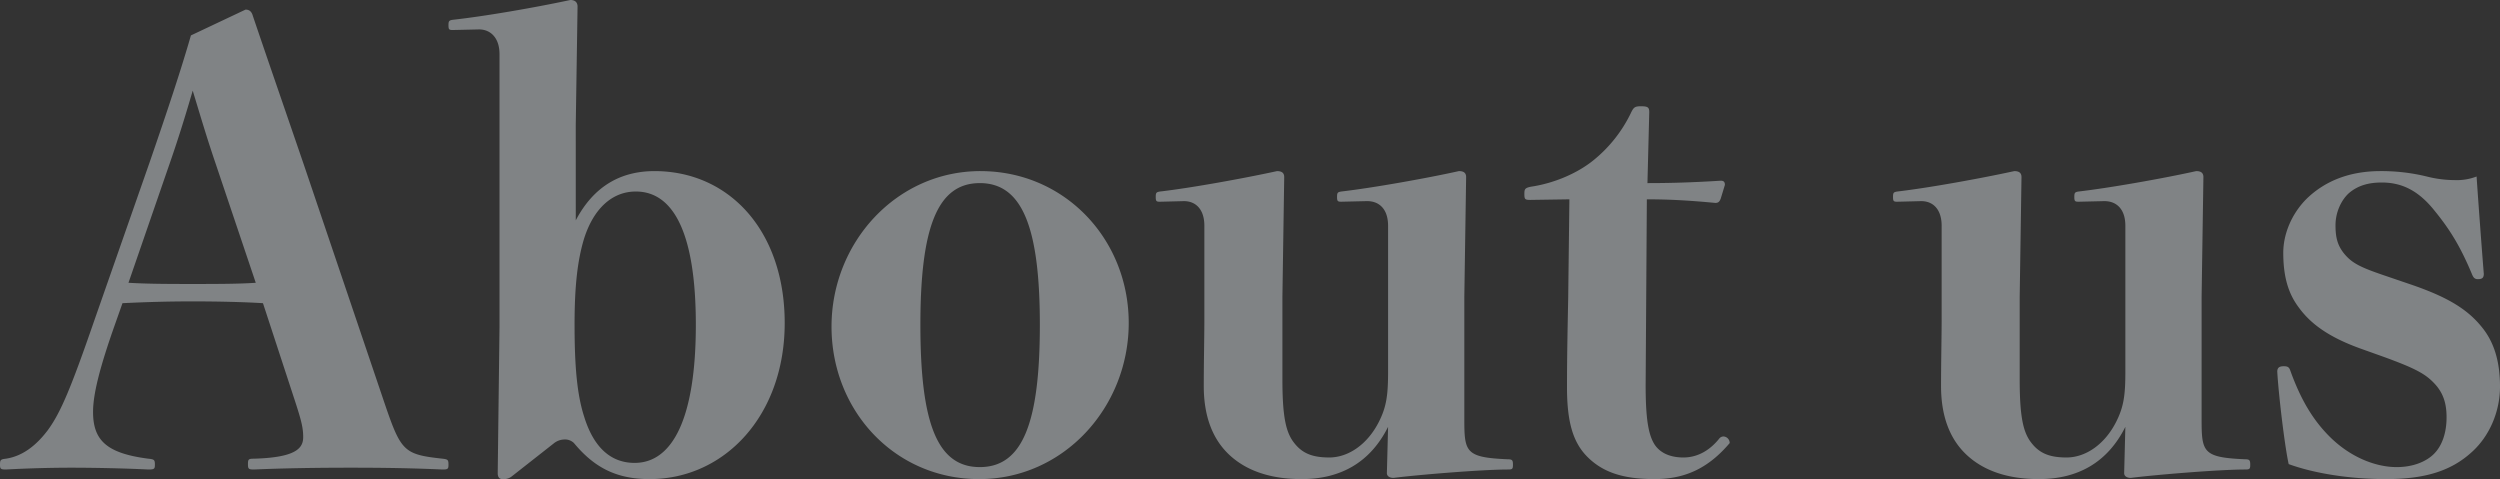 <svg xmlns="http://www.w3.org/2000/svg" width="1628.124" height="312.018"><rect width="100%" height="100%" fill="#333333" stroke="none"/><path data-name="パス 10475" d="M192.763 263.143c3.519 10.948 4.692 15.64 4.692 21.505 0 7.038-4.3 13.294-32.062 14.076-3.519 0-3.91.391-3.91 3.519s.391 3.519 3.91 3.519c18.377-.782 39.1-1.173 62.951-1.173 25.024 0 41.446.391 59.823 1.173 3.519 0 3.91-.391 3.91-3.128 0-3.128-.391-3.519-3.91-3.91-25.024-2.737-26.979-4.692-37.536-35.581l-52.395-154.836c-14.858-43.4-24.242-70.38-33.626-98.141-.782-2.737-2.346-3.91-4.692-3.91l-35.582 16.813c-6.647 23.069-15.249 48.875-26.979 82.892l-35.97 102.833c-15.251 44.183-21.896 59.823-30.107 71.16-8.211 10.948-17.2 17.2-27.37 18.768-3.519.391-3.91.782-3.91 3.91 0 2.737.391 3.128 3.91 3.128 14.858-.78 29.326-1.171 42.619-1.171 14.076 0 34.017.391 50.048 1.173 3.91 0 4.3-.391 4.3-3.128 0-3.128-.391-3.519-4.3-3.91-27.37-3.519-35.972-12.121-35.972-30.5 0-10.948 3.91-27.761 14.467-57.477l4.692-13.293c16.031-.782 30.107-1.173 45.747-1.173 16.031 0 33.235.391 45.747 1.173zm-26.2-78.982c-10.948.782-27.37.782-41.055.782s-28.934 0-41.837-.782l26.2-75.854c5.474-15.64 10.166-30.5 15.64-49.266 5.474 17.986 8.993 30.107 15.249 48.484zm208.4-102.833l1.173-77.027c0-2.737-1.564-4.3-4.692-4.3-23.851 5.083-55.522 10.557-76.636 12.9-2.346.391-2.737.782-2.737 3.519s.391 3.128 2.737 3.128l17.2-.391c7.429 0 13.294 5.474 13.294 16.031v177.907l-1.166 95.013c0 2.737 1.173 3.91 3.128 3.91a8.423 8.423 0 006.256-1.955l27.37-21.5a11.287 11.287 0 016.647-2.346 8.255 8.255 0 016.259 2.337c13.294 16.031 27.761 23.46 49.266 23.46 48.874.004 87.974-41.442 87.974-101.66 0-59.823-35.972-98.923-84.847-98.923-21.9 0-39.491 9.775-51.221 32.062zm-.782 130.2c0-25.415 1.955-42.228 6.256-56.3 6.256-19.55 18.377-30.5 33.626-30.5 25.024 0 39.1 28.152 39.1 86.8 0 60.214-14.858 89.93-39.882 89.93-15.249 0-26.588-9.775-32.844-30.107-4.686-14.464-6.25-33.232-6.25-59.82zm264.316-100.1c-54.74 0-96.968 46.529-96.968 101.269s41.061 99.321 96.192 99.321 97.359-46.92 97.359-101.66-41.837-98.923-96.577-98.923zm-.391 7.82c27.37 0 39.1 28.152 39.1 92.276s-11.339 92.667-39.1 92.667-38.703-28.537-38.703-92.66 11.339-92.277 38.709-92.277zm315.537 73.9l1.173-77.809c0-2.737-1.564-3.91-4.692-3.91-21.114 4.692-56.3 10.948-76.636 13.294-2.346.391-2.737.782-2.737 3.519s.391 3.128 2.737 3.128l16.813-.391c8.211 0 13.685 5.474 13.685 16.031v95.4c0 15.249-1.173 22.678-5.865 32.062-7.429 14.858-19.941 23.46-32.453 23.46-11.73 0-17.986-3.128-23.069-9.775s-7.429-16.422-7.429-41.055v-53.948l1.173-77.809c0-2.737-1.564-3.91-4.692-3.91-21.505 4.692-55.913 10.948-76.245 13.294-2.346.391-2.737.782-2.737 3.519s.391 3.128 2.737 3.128l15.64-.391c7.82 0 13.294 5.474 13.294 16.031v60.6c0 11.73-.391 28.543-.391 43.792 0 19.941 5.865 34.8 16.813 44.965s26.588 15.64 46.92 15.64c25.024 0 44.574-10.557 56.3-34.017l-.782 30.107c0 2.346 2.346 3.128 4.3 3.128 15.249-1.955 57.477-5.474 74.681-5.474 2.737 0 3.128-.391 3.128-3.128s-.391-3.519-3.128-3.519c-28.152-1.173-28.543-4.692-28.543-26.979zm68.425-63.342l-.782 64.515c-.391 19.55-.782 38.318-.782 57.868 0 22.678 3.91 35.972 13.294 45.356 10.166 10.166 23.46 14.467 43.792 14.467 20.723 0 35.581-7.82 48.875-23.46a4.283 4.283 0 00-3.91-4.3 3.55 3.55 0 00-2.737 1.173c-7.429 9.384-16.031 12.512-23.46 12.512-7.038 0-14.076-1.955-18.377-7.82-4.692-6.647-6.256-18.377-6.256-39.491l.782-120.819c14.858 0 28.152.782 44.574 2.346 1.955 0 2.737-.782 3.519-2.737l2.737-8.993c0-1.955-.782-2.737-2.737-2.737-18.768 1.173-33.235 1.564-47.7 1.564l1.173-46.138c0-3.128-.782-3.91-5.474-3.91-3.91 0-4.692.782-6.256 3.91a89.643 89.643 0 01-24.633 31.28c-10.166 8.211-25.024 14.858-40.664 17.2-3.91.782-4.3 1.564-4.3 4.692 0 3.519.391 3.91 3.91 3.91zm411.729 63.348l1.173-77.809c0-2.737-1.564-3.91-4.692-3.91-21.114 4.692-56.3 10.948-76.636 13.294-2.346.391-2.737.782-2.737 3.519s.391 3.128 2.737 3.128l16.813-.391c8.211 0 13.685 5.474 13.685 16.031v95.4c0 15.249-1.173 22.678-5.865 32.062-7.429 14.858-19.941 23.46-32.453 23.46-11.73 0-17.986-3.128-23.069-9.775s-7.429-16.422-7.429-41.055v-53.954l1.173-77.809c0-2.737-1.564-3.91-4.692-3.91-21.505 4.692-55.913 10.948-76.245 13.294-2.346.391-2.737.782-2.737 3.519s.391 3.128 2.737 3.128l15.64-.391c7.82 0 13.294 5.474 13.294 16.031v60.6c0 11.73-.391 28.543-.391 43.792 0 19.941 5.865 34.8 16.813 44.965s26.588 15.64 46.92 15.64c25.024 0 44.574-10.557 56.3-34.017l-.782 30.107c0 2.346 2.346 3.128 4.3 3.128 15.249-1.955 57.477-5.474 74.681-5.474 2.737 0 3.128-.391 3.128-3.128s-.391-3.519-3.128-3.519c-28.152-1.173-28.543-4.692-28.543-26.979zm119.255 39.491c20.332 7.429 26.588 10.948 32.453 17.2 5.474 5.865 7.82 12.512 7.82 21.9 0 10.557-3.128 18.768-8.211 23.851s-13.685 8.6-24.242 8.6c-14.076 0-30.5-6.647-43.792-19.941-10.948-10.948-18.768-24.242-25.415-42.619-.782-2.346-1.564-3.128-4.3-3.128s-4.3.782-4.3 3.519c.782 14.076 4.692 47.7 7.429 60.214 16.031 5.865 39.1 9.775 63.342 9.775 25.806 0 42.619-5.474 55.913-17.6 11.73-10.557 18.377-26.588 18.377-42.619 0-15.64-3.519-27.761-10.557-37.145-9.775-12.9-23.069-21.114-48.484-29.716l-17.2-5.865c-14.858-5.083-20.332-7.82-25.415-14.076-4.3-5.474-5.474-10.557-5.474-18.377 0-8.6 3.91-16.422 8.6-20.723 5.865-5.083 12.9-7.038 21.505-7.038 12.9 0 23.851 5.083 34.408 18.377 10.557 12.9 17.2 24.242 24.242 41.055.782 1.955 1.564 3.519 3.91 3.519 2.737 0 3.91-.782 3.91-3.519-1.173-14.467-3.519-45.747-4.692-63.342a35.552 35.552 0 01-14.076 2.346 75.133 75.133 0 01-18.377-2.346 124.585 124.585 0 00-30.107-3.519c-19.941 0-35.972 6.256-48.093 17.986-10.166 10.166-15.249 23.46-15.249 35.19 0 15.249 3.128 26.2 9.775 35.19 7.82 10.948 19.55 19.55 39.882 26.979z" fill="#ecf2f7" opacity=".417"/></svg>